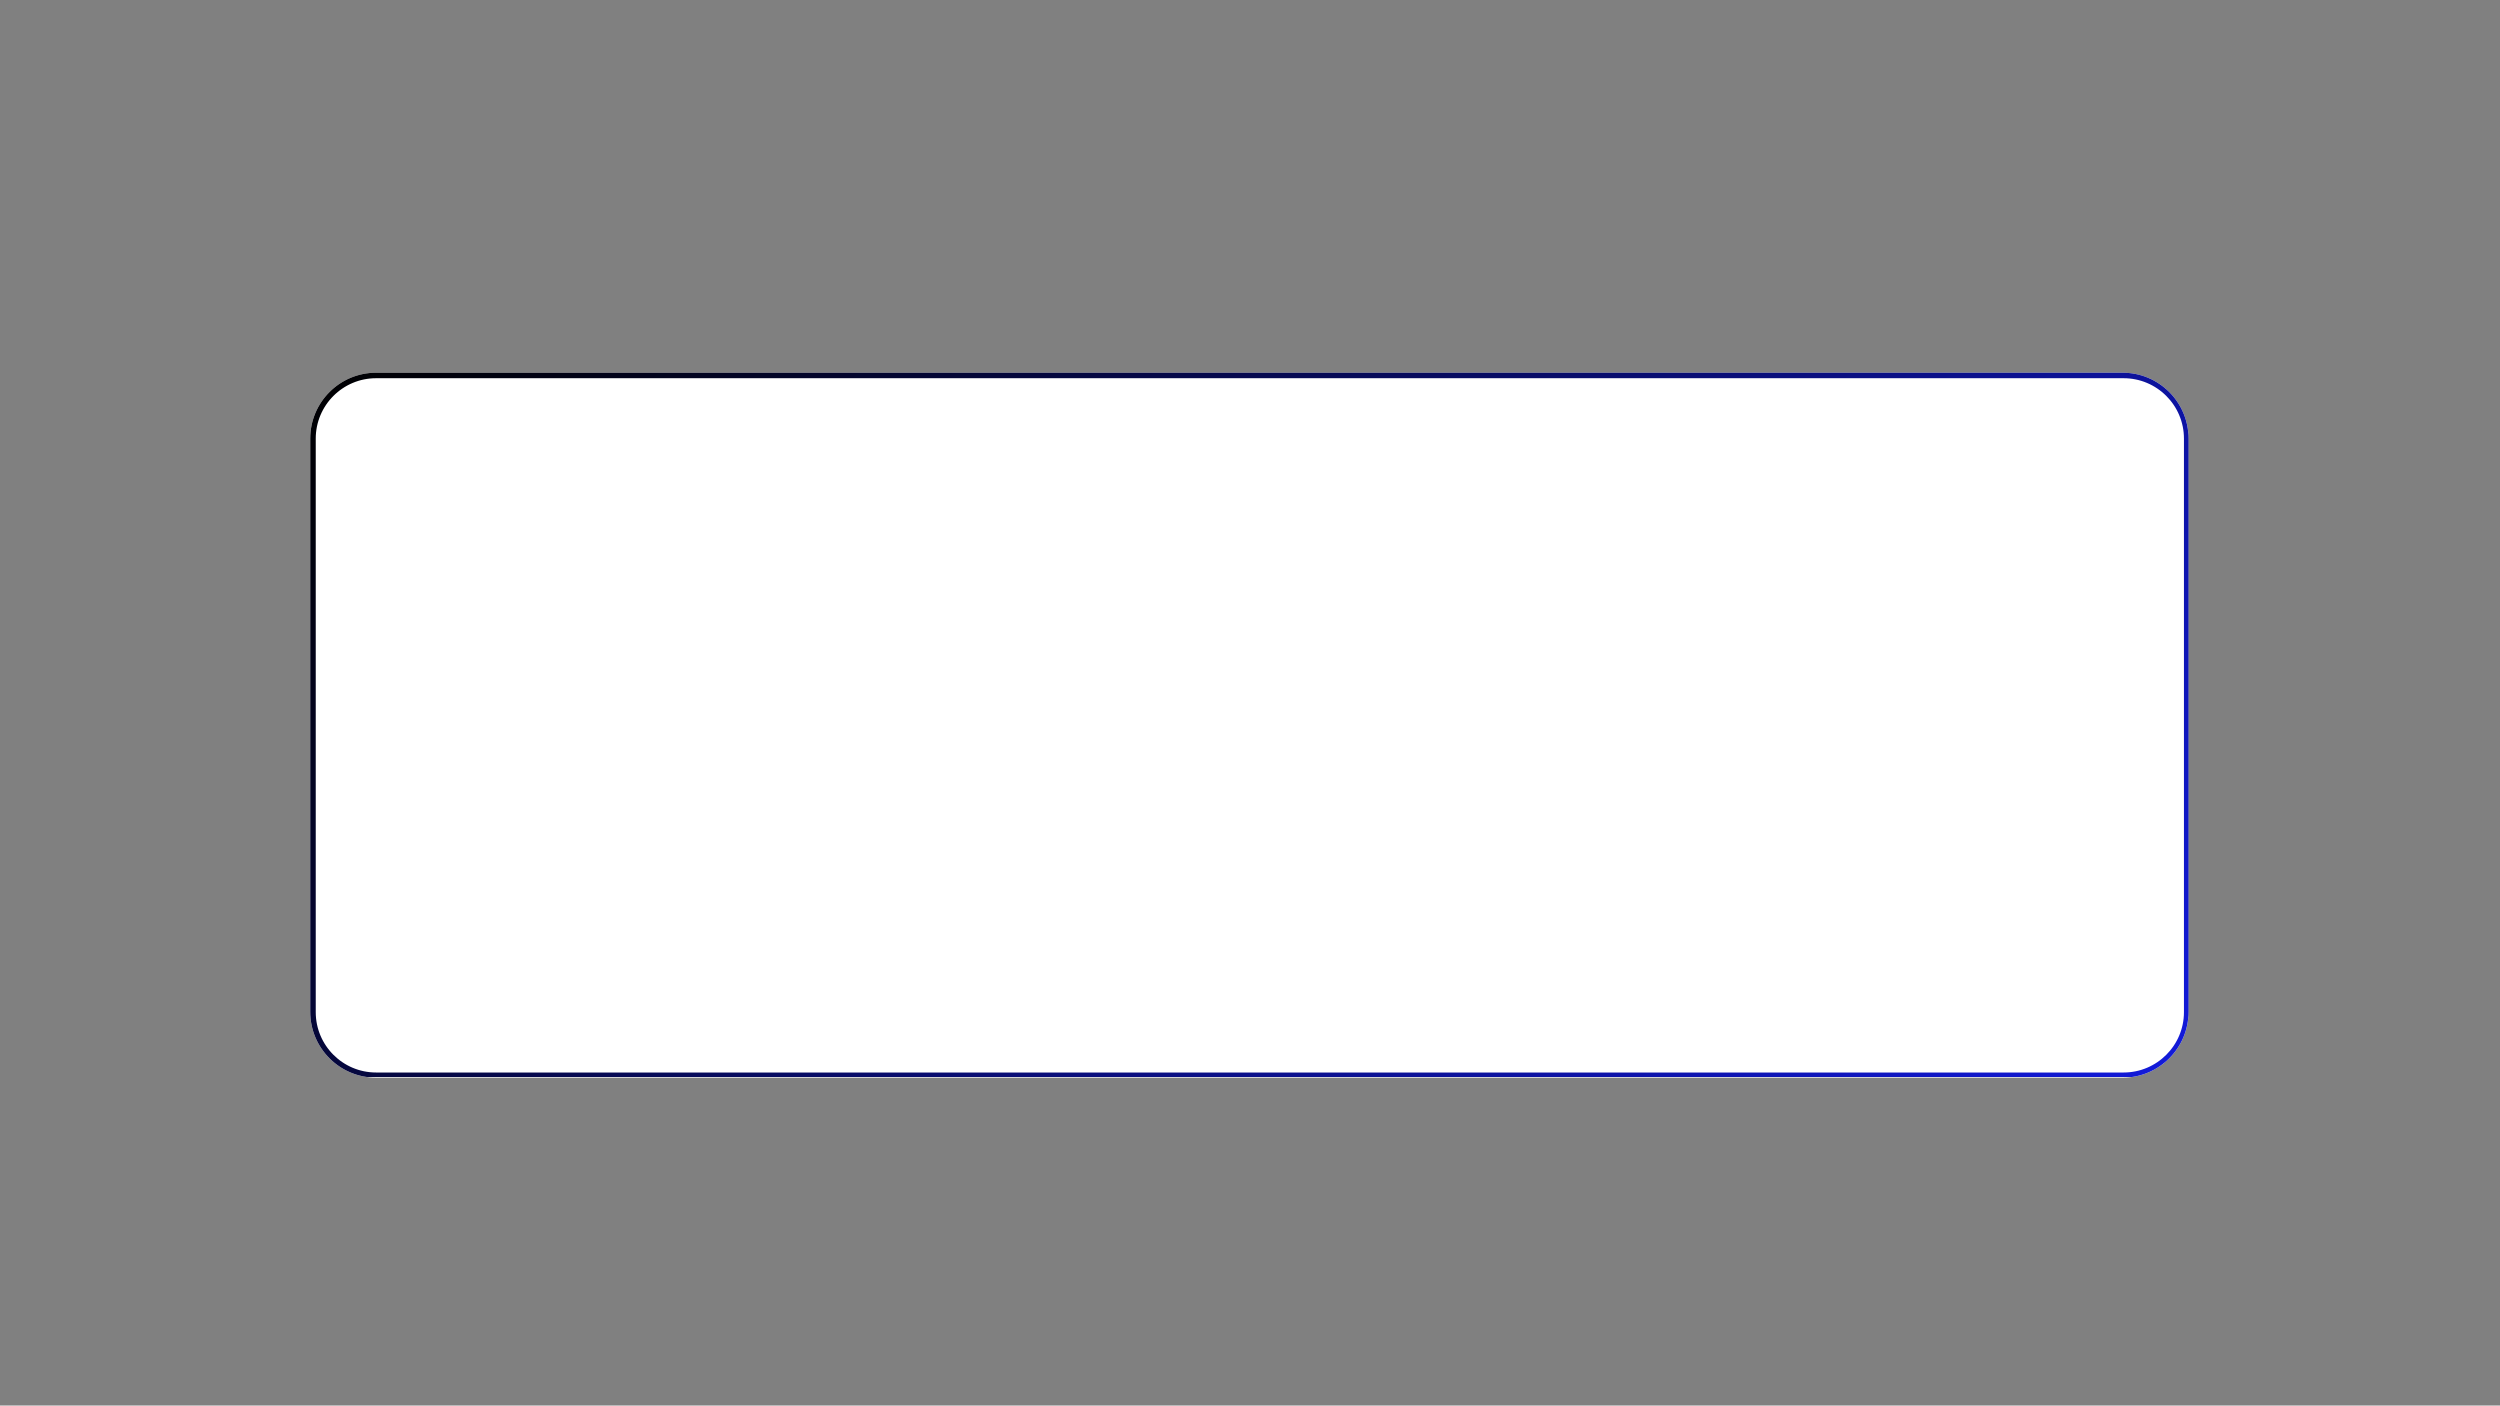 <svg version="1.0" preserveAspectRatio="xMidYMid meet" height="768" viewBox="0 0 1024.5 576" zoomAndPan="magnify" width="1366" xmlns:xlink="http://www.w3.org/1999/xlink" xmlns="http://www.w3.org/2000/svg"><rect x="0" y="0" width="1024.5" height="576" fill="#808080" stroke="none"/><defs><clipPath id="bc90d62390"><path clip-rule="nonzero" d="M 127.133 152.742 L 897 152.742 L 897 441.629 L 127.133 441.629 Z M 127.133 152.742"></path></clipPath><clipPath id="c7c6fbb8af"><path clip-rule="nonzero" d="M 154.117 152.742 L 869.883 152.742 C 884.785 152.742 896.867 164.824 896.867 179.727 L 896.867 414.641 C 896.867 429.547 884.785 441.629 869.883 441.629 L 154.117 441.629 C 139.215 441.629 127.133 429.547 127.133 414.641 L 127.133 179.727 C 127.133 164.824 139.215 152.742 154.117 152.742 Z M 154.117 152.742"></path></clipPath><clipPath id="f5e87b3fa3"><path clip-rule="nonzero" d="M 127.141 152.742 L 897 152.742 L 897 441.352 L 127.141 441.352 Z M 127.141 152.742"></path></clipPath><clipPath id="032ff9030b"><path clip-rule="nonzero" d="M 154.129 152.742 L 869.871 152.742 C 884.773 152.742 896.855 164.824 896.855 179.727 L 896.855 414.633 C 896.855 429.539 884.773 441.621 869.871 441.621 L 154.129 441.621 C 139.223 441.621 127.141 429.539 127.141 414.633 L 127.141 179.727 C 127.141 164.824 139.223 152.742 154.129 152.742 Z M 154.129 152.742"></path></clipPath><linearGradient id="590ea01e4d" y2="151.542" gradientUnits="userSpaceOnUse" x2="240.632" y1="-44.545" gradientTransform="matrix(3.6, 0, 0, 3.6, 0, -0)" x1="44.545"><stop offset="0" stop-color="rgb(0%, 0%, 0%)" stop-opacity="1"></stop><stop offset="0.004" stop-color="rgb(0.027%, 0.04%, 0.334%)" stop-opacity="1"></stop><stop offset="0.008" stop-color="rgb(0.055%, 0.079%, 0.67%)" stop-opacity="1"></stop><stop offset="0.012" stop-color="rgb(0.082%, 0.119%, 1.006%)" stop-opacity="1"></stop><stop offset="0.016" stop-color="rgb(0.11%, 0.159%, 1.341%)" stop-opacity="1"></stop><stop offset="0.02" stop-color="rgb(0.137%, 0.198%, 1.677%)" stop-opacity="1"></stop><stop offset="0.023" stop-color="rgb(0.166%, 0.238%, 2.013%)" stop-opacity="1"></stop><stop offset="0.027" stop-color="rgb(0.194%, 0.278%, 2.347%)" stop-opacity="1"></stop><stop offset="0.031" stop-color="rgb(0.221%, 0.317%, 2.682%)" stop-opacity="1"></stop><stop offset="0.035" stop-color="rgb(0.249%, 0.357%, 3.018%)" stop-opacity="1"></stop><stop offset="0.039" stop-color="rgb(0.276%, 0.398%, 3.354%)" stop-opacity="1"></stop><stop offset="0.043" stop-color="rgb(0.304%, 0.438%, 3.69%)" stop-opacity="1"></stop><stop offset="0.047" stop-color="rgb(0.333%, 0.478%, 4.025%)" stop-opacity="1"></stop><stop offset="0.051" stop-color="rgb(0.36%, 0.517%, 4.359%)" stop-opacity="1"></stop><stop offset="0.055" stop-color="rgb(0.388%, 0.557%, 4.695%)" stop-opacity="1"></stop><stop offset="0.059" stop-color="rgb(0.415%, 0.597%, 5.031%)" stop-opacity="1"></stop><stop offset="0.062" stop-color="rgb(0.443%, 0.636%, 5.367%)" stop-opacity="1"></stop><stop offset="0.066" stop-color="rgb(0.47%, 0.676%, 5.702%)" stop-opacity="1"></stop><stop offset="0.07" stop-color="rgb(0.499%, 0.716%, 6.038%)" stop-opacity="1"></stop><stop offset="0.074" stop-color="rgb(0.526%, 0.755%, 6.372%)" stop-opacity="1"></stop><stop offset="0.078" stop-color="rgb(0.554%, 0.797%, 6.708%)" stop-opacity="1"></stop><stop offset="0.082" stop-color="rgb(0.581%, 0.836%, 7.043%)" stop-opacity="1"></stop><stop offset="0.086" stop-color="rgb(0.609%, 0.876%, 7.379%)" stop-opacity="1"></stop><stop offset="0.09" stop-color="rgb(0.636%, 0.916%, 7.715%)" stop-opacity="1"></stop><stop offset="0.094" stop-color="rgb(0.665%, 0.955%, 8.051%)" stop-opacity="1"></stop><stop offset="0.098" stop-color="rgb(0.693%, 0.995%, 8.386%)" stop-opacity="1"></stop><stop offset="0.102" stop-color="rgb(0.72%, 1.035%, 8.722%)" stop-opacity="1"></stop><stop offset="0.105" stop-color="rgb(0.748%, 1.074%, 9.056%)" stop-opacity="1"></stop><stop offset="0.109" stop-color="rgb(0.775%, 1.114%, 9.392%)" stop-opacity="1"></stop><stop offset="0.113" stop-color="rgb(0.803%, 1.154%, 9.727%)" stop-opacity="1"></stop><stop offset="0.117" stop-color="rgb(0.832%, 1.195%, 10.063%)" stop-opacity="1"></stop><stop offset="0.121" stop-color="rgb(0.859%, 1.234%, 10.399%)" stop-opacity="1"></stop><stop offset="0.125" stop-color="rgb(0.887%, 1.274%, 10.735%)" stop-opacity="1"></stop><stop offset="0.129" stop-color="rgb(0.914%, 1.314%, 11.069%)" stop-opacity="1"></stop><stop offset="0.133" stop-color="rgb(0.941%, 1.353%, 11.404%)" stop-opacity="1"></stop><stop offset="0.137" stop-color="rgb(0.969%, 1.393%, 11.74%)" stop-opacity="1"></stop><stop offset="0.141" stop-color="rgb(0.998%, 1.433%, 12.076%)" stop-opacity="1"></stop><stop offset="0.145" stop-color="rgb(1.025%, 1.472%, 12.411%)" stop-opacity="1"></stop><stop offset="0.148" stop-color="rgb(1.053%, 1.514%, 12.747%)" stop-opacity="1"></stop><stop offset="0.152" stop-color="rgb(1.08%, 1.553%, 13.081%)" stop-opacity="1"></stop><stop offset="0.156" stop-color="rgb(1.108%, 1.593%, 13.417%)" stop-opacity="1"></stop><stop offset="0.16" stop-color="rgb(1.135%, 1.633%, 13.753%)" stop-opacity="1"></stop><stop offset="0.164" stop-color="rgb(1.164%, 1.672%, 14.088%)" stop-opacity="1"></stop><stop offset="0.168" stop-color="rgb(1.192%, 1.712%, 14.424%)" stop-opacity="1"></stop><stop offset="0.172" stop-color="rgb(1.219%, 1.752%, 14.76%)" stop-opacity="1"></stop><stop offset="0.176" stop-color="rgb(1.247%, 1.791%, 15.096%)" stop-opacity="1"></stop><stop offset="0.18" stop-color="rgb(1.274%, 1.831%, 15.431%)" stop-opacity="1"></stop><stop offset="0.184" stop-color="rgb(1.302%, 1.871%, 15.765%)" stop-opacity="1"></stop><stop offset="0.188" stop-color="rgb(1.331%, 1.912%, 16.101%)" stop-opacity="1"></stop><stop offset="0.191" stop-color="rgb(1.358%, 1.952%, 16.437%)" stop-opacity="1"></stop><stop offset="0.195" stop-color="rgb(1.385%, 1.991%, 16.772%)" stop-opacity="1"></stop><stop offset="0.199" stop-color="rgb(1.413%, 2.031%, 17.108%)" stop-opacity="1"></stop><stop offset="0.203" stop-color="rgb(1.44%, 2.071%, 17.444%)" stop-opacity="1"></stop><stop offset="0.207" stop-color="rgb(1.468%, 2.11%, 17.778%)" stop-opacity="1"></stop><stop offset="0.211" stop-color="rgb(1.497%, 2.15%, 18.114%)" stop-opacity="1"></stop><stop offset="0.215" stop-color="rgb(1.524%, 2.19%, 18.449%)" stop-opacity="1"></stop><stop offset="0.219" stop-color="rgb(1.552%, 2.229%, 18.785%)" stop-opacity="1"></stop><stop offset="0.223" stop-color="rgb(1.579%, 2.269%, 19.121%)" stop-opacity="1"></stop><stop offset="0.227" stop-color="rgb(1.607%, 2.31%, 19.456%)" stop-opacity="1"></stop><stop offset="0.23" stop-color="rgb(1.634%, 2.35%, 19.791%)" stop-opacity="1"></stop><stop offset="0.234" stop-color="rgb(1.663%, 2.39%, 20.126%)" stop-opacity="1"></stop><stop offset="0.238" stop-color="rgb(1.691%, 2.429%, 20.462%)" stop-opacity="1"></stop><stop offset="0.242" stop-color="rgb(1.718%, 2.469%, 20.798%)" stop-opacity="1"></stop><stop offset="0.246" stop-color="rgb(1.746%, 2.509%, 21.133%)" stop-opacity="1"></stop><stop offset="0.25" stop-color="rgb(1.773%, 2.548%, 21.469%)" stop-opacity="1"></stop><stop offset="0.254" stop-color="rgb(1.801%, 2.588%, 21.803%)" stop-opacity="1"></stop><stop offset="0.258" stop-color="rgb(1.83%, 2.628%, 22.139%)" stop-opacity="1"></stop><stop offset="0.262" stop-color="rgb(1.857%, 2.667%, 22.475%)" stop-opacity="1"></stop><stop offset="0.266" stop-color="rgb(1.884%, 2.708%, 22.81%)" stop-opacity="1"></stop><stop offset="0.27" stop-color="rgb(1.912%, 2.748%, 23.146%)" stop-opacity="1"></stop><stop offset="0.273" stop-color="rgb(1.939%, 2.788%, 23.482%)" stop-opacity="1"></stop><stop offset="0.277" stop-color="rgb(1.967%, 2.827%, 23.817%)" stop-opacity="1"></stop><stop offset="0.281" stop-color="rgb(1.996%, 2.867%, 24.153%)" stop-opacity="1"></stop><stop offset="0.285" stop-color="rgb(2.023%, 2.907%, 24.487%)" stop-opacity="1"></stop><stop offset="0.289" stop-color="rgb(2.051%, 2.946%, 24.823%)" stop-opacity="1"></stop><stop offset="0.293" stop-color="rgb(2.078%, 2.986%, 25.159%)" stop-opacity="1"></stop><stop offset="0.297" stop-color="rgb(2.107%, 3.027%, 25.494%)" stop-opacity="1"></stop><stop offset="0.301" stop-color="rgb(2.135%, 3.067%, 25.83%)" stop-opacity="1"></stop><stop offset="0.305" stop-color="rgb(2.162%, 3.107%, 26.166%)" stop-opacity="1"></stop><stop offset="0.309" stop-color="rgb(2.19%, 3.146%, 26.5%)" stop-opacity="1"></stop><stop offset="0.312" stop-color="rgb(2.217%, 3.186%, 26.836%)" stop-opacity="1"></stop><stop offset="0.316" stop-color="rgb(2.245%, 3.226%, 27.171%)" stop-opacity="1"></stop><stop offset="0.32" stop-color="rgb(2.274%, 3.265%, 27.507%)" stop-opacity="1"></stop><stop offset="0.324" stop-color="rgb(2.301%, 3.305%, 27.843%)" stop-opacity="1"></stop><stop offset="0.328" stop-color="rgb(2.328%, 3.345%, 28.178%)" stop-opacity="1"></stop><stop offset="0.332" stop-color="rgb(2.356%, 3.384%, 28.513%)" stop-opacity="1"></stop><stop offset="0.336" stop-color="rgb(2.383%, 3.426%, 28.848%)" stop-opacity="1"></stop><stop offset="0.34" stop-color="rgb(2.411%, 3.465%, 29.184%)" stop-opacity="1"></stop><stop offset="0.344" stop-color="rgb(2.44%, 3.505%, 29.52%)" stop-opacity="1"></stop><stop offset="0.348" stop-color="rgb(2.467%, 3.545%, 29.855%)" stop-opacity="1"></stop><stop offset="0.352" stop-color="rgb(2.495%, 3.584%, 30.191%)" stop-opacity="1"></stop><stop offset="0.355" stop-color="rgb(2.522%, 3.624%, 30.527%)" stop-opacity="1"></stop><stop offset="0.359" stop-color="rgb(2.55%, 3.664%, 30.862%)" stop-opacity="1"></stop><stop offset="0.363" stop-color="rgb(2.577%, 3.703%, 31.197%)" stop-opacity="1"></stop><stop offset="0.367" stop-color="rgb(2.606%, 3.743%, 31.532%)" stop-opacity="1"></stop><stop offset="0.371" stop-color="rgb(2.634%, 3.783%, 31.868%)" stop-opacity="1"></stop><stop offset="0.375" stop-color="rgb(2.661%, 3.824%, 32.204%)" stop-opacity="1"></stop><stop offset="0.379" stop-color="rgb(2.689%, 3.864%, 32.539%)" stop-opacity="1"></stop><stop offset="0.383" stop-color="rgb(2.716%, 3.903%, 32.875%)" stop-opacity="1"></stop><stop offset="0.387" stop-color="rgb(2.744%, 3.943%, 33.209%)" stop-opacity="1"></stop><stop offset="0.391" stop-color="rgb(2.773%, 3.983%, 33.545%)" stop-opacity="1"></stop><stop offset="0.395" stop-color="rgb(2.8%, 4.022%, 33.881%)" stop-opacity="1"></stop><stop offset="0.398" stop-color="rgb(2.827%, 4.062%, 34.216%)" stop-opacity="1"></stop><stop offset="0.402" stop-color="rgb(2.855%, 4.102%, 34.552%)" stop-opacity="1"></stop><stop offset="0.406" stop-color="rgb(2.882%, 4.141%, 34.888%)" stop-opacity="1"></stop><stop offset="0.41" stop-color="rgb(2.91%, 4.181%, 35.222%)" stop-opacity="1"></stop><stop offset="0.414" stop-color="rgb(2.939%, 4.222%, 35.558%)" stop-opacity="1"></stop><stop offset="0.418" stop-color="rgb(2.966%, 4.262%, 35.893%)" stop-opacity="1"></stop><stop offset="0.422" stop-color="rgb(2.994%, 4.301%, 36.229%)" stop-opacity="1"></stop><stop offset="0.426" stop-color="rgb(3.021%, 4.341%, 36.565%)" stop-opacity="1"></stop><stop offset="0.43" stop-color="rgb(3.049%, 4.381%, 36.9%)" stop-opacity="1"></stop><stop offset="0.434" stop-color="rgb(3.076%, 4.42%, 37.234%)" stop-opacity="1"></stop><stop offset="0.438" stop-color="rgb(3.105%, 4.46%, 37.57%)" stop-opacity="1"></stop><stop offset="0.441" stop-color="rgb(3.133%, 4.5%, 37.906%)" stop-opacity="1"></stop><stop offset="0.445" stop-color="rgb(3.16%, 4.541%, 38.242%)" stop-opacity="1"></stop><stop offset="0.449" stop-color="rgb(3.188%, 4.581%, 38.577%)" stop-opacity="1"></stop><stop offset="0.453" stop-color="rgb(3.215%, 4.62%, 38.913%)" stop-opacity="1"></stop><stop offset="0.457" stop-color="rgb(3.242%, 4.66%, 39.249%)" stop-opacity="1"></stop><stop offset="0.461" stop-color="rgb(3.271%, 4.7%, 39.584%)" stop-opacity="1"></stop><stop offset="0.465" stop-color="rgb(3.299%, 4.739%, 39.919%)" stop-opacity="1"></stop><stop offset="0.469" stop-color="rgb(3.326%, 4.779%, 40.254%)" stop-opacity="1"></stop><stop offset="0.473" stop-color="rgb(3.354%, 4.819%, 40.59%)" stop-opacity="1"></stop><stop offset="0.477" stop-color="rgb(3.381%, 4.858%, 40.926%)" stop-opacity="1"></stop><stop offset="0.48" stop-color="rgb(3.409%, 4.898%, 41.261%)" stop-opacity="1"></stop><stop offset="0.484" stop-color="rgb(3.438%, 4.939%, 41.597%)" stop-opacity="1"></stop><stop offset="0.488" stop-color="rgb(3.465%, 4.979%, 41.931%)" stop-opacity="1"></stop><stop offset="0.492" stop-color="rgb(3.493%, 5.019%, 42.267%)" stop-opacity="1"></stop><stop offset="0.496" stop-color="rgb(3.52%, 5.058%, 42.603%)" stop-opacity="1"></stop><stop offset="0.5" stop-color="rgb(3.548%, 5.098%, 42.938%)" stop-opacity="1"></stop><stop offset="0.504" stop-color="rgb(3.575%, 5.138%, 43.274%)" stop-opacity="1"></stop><stop offset="0.508" stop-color="rgb(3.604%, 5.177%, 43.61%)" stop-opacity="1"></stop><stop offset="0.512" stop-color="rgb(3.632%, 5.217%, 43.944%)" stop-opacity="1"></stop><stop offset="0.516" stop-color="rgb(3.659%, 5.257%, 44.279%)" stop-opacity="1"></stop><stop offset="0.52" stop-color="rgb(3.687%, 5.296%, 44.615%)" stop-opacity="1"></stop><stop offset="0.523" stop-color="rgb(3.714%, 5.338%, 44.951%)" stop-opacity="1"></stop><stop offset="0.527" stop-color="rgb(3.741%, 5.377%, 45.287%)" stop-opacity="1"></stop><stop offset="0.531" stop-color="rgb(3.77%, 5.417%, 45.622%)" stop-opacity="1"></stop><stop offset="0.535" stop-color="rgb(3.798%, 5.457%, 45.958%)" stop-opacity="1"></stop><stop offset="0.539" stop-color="rgb(3.825%, 5.496%, 46.294%)" stop-opacity="1"></stop><stop offset="0.543" stop-color="rgb(3.853%, 5.536%, 46.628%)" stop-opacity="1"></stop><stop offset="0.547" stop-color="rgb(3.88%, 5.576%, 46.964%)" stop-opacity="1"></stop><stop offset="0.551" stop-color="rgb(3.908%, 5.615%, 47.299%)" stop-opacity="1"></stop><stop offset="0.555" stop-color="rgb(3.937%, 5.655%, 47.635%)" stop-opacity="1"></stop><stop offset="0.559" stop-color="rgb(3.964%, 5.695%, 47.971%)" stop-opacity="1"></stop><stop offset="0.562" stop-color="rgb(3.992%, 5.736%, 48.306%)" stop-opacity="1"></stop><stop offset="0.566" stop-color="rgb(4.019%, 5.775%, 48.64%)" stop-opacity="1"></stop><stop offset="0.57" stop-color="rgb(4.048%, 5.815%, 48.976%)" stop-opacity="1"></stop><stop offset="0.574" stop-color="rgb(4.076%, 5.855%, 49.312%)" stop-opacity="1"></stop><stop offset="0.578" stop-color="rgb(4.103%, 5.894%, 49.648%)" stop-opacity="1"></stop><stop offset="0.582" stop-color="rgb(4.131%, 5.934%, 49.983%)" stop-opacity="1"></stop><stop offset="0.586" stop-color="rgb(4.158%, 5.974%, 50.319%)" stop-opacity="1"></stop><stop offset="0.59" stop-color="rgb(4.185%, 6.013%, 50.653%)" stop-opacity="1"></stop><stop offset="0.594" stop-color="rgb(4.214%, 6.055%, 50.989%)" stop-opacity="1"></stop><stop offset="0.598" stop-color="rgb(4.242%, 6.094%, 51.324%)" stop-opacity="1"></stop><stop offset="0.602" stop-color="rgb(4.269%, 6.134%, 51.66%)" stop-opacity="1"></stop><stop offset="0.605" stop-color="rgb(4.297%, 6.174%, 51.996%)" stop-opacity="1"></stop><stop offset="0.609" stop-color="rgb(4.324%, 6.213%, 52.332%)" stop-opacity="1"></stop><stop offset="0.613" stop-color="rgb(4.352%, 6.253%, 52.667%)" stop-opacity="1"></stop><stop offset="0.617" stop-color="rgb(4.381%, 6.293%, 53.003%)" stop-opacity="1"></stop><stop offset="0.621" stop-color="rgb(4.408%, 6.332%, 53.337%)" stop-opacity="1"></stop><stop offset="0.625" stop-color="rgb(4.436%, 6.372%, 53.673%)" stop-opacity="1"></stop><stop offset="0.629" stop-color="rgb(4.463%, 6.412%, 54.008%)" stop-opacity="1"></stop><stop offset="0.633" stop-color="rgb(4.491%, 6.453%, 54.344%)" stop-opacity="1"></stop><stop offset="0.637" stop-color="rgb(4.518%, 6.493%, 54.68%)" stop-opacity="1"></stop><stop offset="0.641" stop-color="rgb(4.547%, 6.532%, 55.016%)" stop-opacity="1"></stop><stop offset="0.645" stop-color="rgb(4.575%, 6.572%, 55.35%)" stop-opacity="1"></stop><stop offset="0.648" stop-color="rgb(4.602%, 6.612%, 55.685%)" stop-opacity="1"></stop><stop offset="0.652" stop-color="rgb(4.63%, 6.651%, 56.021%)" stop-opacity="1"></stop><stop offset="0.656" stop-color="rgb(4.657%, 6.691%, 56.357%)" stop-opacity="1"></stop><stop offset="0.66" stop-color="rgb(4.684%, 6.731%, 56.693%)" stop-opacity="1"></stop><stop offset="0.664" stop-color="rgb(4.713%, 6.77%, 57.028%)" stop-opacity="1"></stop><stop offset="0.668" stop-color="rgb(4.741%, 6.81%, 57.362%)" stop-opacity="1"></stop><stop offset="0.672" stop-color="rgb(4.768%, 6.851%, 57.698%)" stop-opacity="1"></stop><stop offset="0.676" stop-color="rgb(4.796%, 6.891%, 58.034%)" stop-opacity="1"></stop><stop offset="0.68" stop-color="rgb(4.823%, 6.931%, 58.369%)" stop-opacity="1"></stop><stop offset="0.684" stop-color="rgb(4.851%, 6.97%, 58.705%)" stop-opacity="1"></stop><stop offset="0.688" stop-color="rgb(4.88%, 7.01%, 59.041%)" stop-opacity="1"></stop><stop offset="0.691" stop-color="rgb(4.907%, 7.05%, 59.375%)" stop-opacity="1"></stop><stop offset="0.695" stop-color="rgb(4.935%, 7.089%, 59.711%)" stop-opacity="1"></stop><stop offset="0.699" stop-color="rgb(4.962%, 7.129%, 60.046%)" stop-opacity="1"></stop><stop offset="0.703" stop-color="rgb(4.99%, 7.169%, 60.382%)" stop-opacity="1"></stop><stop offset="0.707" stop-color="rgb(5.017%, 7.208%, 60.718%)" stop-opacity="1"></stop><stop offset="0.711" stop-color="rgb(5.046%, 7.249%, 61.053%)" stop-opacity="1"></stop><stop offset="0.715" stop-color="rgb(5.074%, 7.289%, 61.389%)" stop-opacity="1"></stop><stop offset="0.719" stop-color="rgb(5.101%, 7.329%, 61.725%)" stop-opacity="1"></stop><stop offset="0.723" stop-color="rgb(5.128%, 7.368%, 62.059%)" stop-opacity="1"></stop><stop offset="0.727" stop-color="rgb(5.156%, 7.408%, 62.395%)" stop-opacity="1"></stop><stop offset="0.73" stop-color="rgb(5.183%, 7.448%, 62.73%)" stop-opacity="1"></stop><stop offset="0.734" stop-color="rgb(5.212%, 7.487%, 63.066%)" stop-opacity="1"></stop><stop offset="0.738" stop-color="rgb(5.24%, 7.527%, 63.402%)" stop-opacity="1"></stop><stop offset="0.742" stop-color="rgb(5.267%, 7.568%, 63.737%)" stop-opacity="1"></stop><stop offset="0.746" stop-color="rgb(5.295%, 7.608%, 64.072%)" stop-opacity="1"></stop><stop offset="0.75" stop-color="rgb(5.322%, 7.648%, 64.407%)" stop-opacity="1"></stop><stop offset="0.754" stop-color="rgb(5.35%, 7.687%, 64.743%)" stop-opacity="1"></stop><stop offset="0.758" stop-color="rgb(5.379%, 7.727%, 65.079%)" stop-opacity="1"></stop><stop offset="0.762" stop-color="rgb(5.406%, 7.767%, 65.414%)" stop-opacity="1"></stop><stop offset="0.766" stop-color="rgb(5.434%, 7.806%, 65.75%)" stop-opacity="1"></stop><stop offset="0.77" stop-color="rgb(5.461%, 7.846%, 66.084%)" stop-opacity="1"></stop><stop offset="0.773" stop-color="rgb(5.489%, 7.886%, 66.42%)" stop-opacity="1"></stop><stop offset="0.777" stop-color="rgb(5.516%, 7.925%, 66.756%)" stop-opacity="1"></stop><stop offset="0.781" stop-color="rgb(5.545%, 7.967%, 67.091%)" stop-opacity="1"></stop><stop offset="0.785" stop-color="rgb(5.573%, 8.006%, 67.427%)" stop-opacity="1"></stop><stop offset="0.789" stop-color="rgb(5.6%, 8.046%, 67.763%)" stop-opacity="1"></stop><stop offset="0.793" stop-color="rgb(5.627%, 8.086%, 68.098%)" stop-opacity="1"></stop><stop offset="0.797" stop-color="rgb(5.655%, 8.125%, 68.434%)" stop-opacity="1"></stop><stop offset="0.801" stop-color="rgb(5.682%, 8.165%, 68.768%)" stop-opacity="1"></stop><stop offset="0.805" stop-color="rgb(5.711%, 8.205%, 69.104%)" stop-opacity="1"></stop><stop offset="0.809" stop-color="rgb(5.739%, 8.244%, 69.44%)" stop-opacity="1"></stop><stop offset="0.812" stop-color="rgb(5.766%, 8.284%, 69.775%)" stop-opacity="1"></stop><stop offset="0.816" stop-color="rgb(5.794%, 8.324%, 70.111%)" stop-opacity="1"></stop><stop offset="0.82" stop-color="rgb(5.821%, 8.365%, 70.447%)" stop-opacity="1"></stop><stop offset="0.824" stop-color="rgb(5.849%, 8.405%, 70.781%)" stop-opacity="1"></stop><stop offset="0.828" stop-color="rgb(5.878%, 8.444%, 71.117%)" stop-opacity="1"></stop><stop offset="0.832" stop-color="rgb(5.905%, 8.484%, 71.452%)" stop-opacity="1"></stop><stop offset="0.836" stop-color="rgb(5.933%, 8.524%, 71.788%)" stop-opacity="1"></stop><stop offset="0.84" stop-color="rgb(5.96%, 8.563%, 72.124%)" stop-opacity="1"></stop><stop offset="0.844" stop-color="rgb(5.989%, 8.603%, 72.459%)" stop-opacity="1"></stop><stop offset="0.848" stop-color="rgb(6.017%, 8.643%, 72.794%)" stop-opacity="1"></stop><stop offset="0.852" stop-color="rgb(6.044%, 8.682%, 73.129%)" stop-opacity="1"></stop><stop offset="0.855" stop-color="rgb(6.071%, 8.722%, 73.465%)" stop-opacity="1"></stop><stop offset="0.859" stop-color="rgb(6.099%, 8.763%, 73.801%)" stop-opacity="1"></stop><stop offset="0.863" stop-color="rgb(6.126%, 8.803%, 74.136%)" stop-opacity="1"></stop><stop offset="0.867" stop-color="rgb(6.155%, 8.842%, 74.472%)" stop-opacity="1"></stop><stop offset="0.871" stop-color="rgb(6.183%, 8.882%, 74.806%)" stop-opacity="1"></stop><stop offset="0.875" stop-color="rgb(6.21%, 8.922%, 75.142%)" stop-opacity="1"></stop><stop offset="0.879" stop-color="rgb(6.238%, 8.961%, 75.478%)" stop-opacity="1"></stop><stop offset="0.883" stop-color="rgb(6.265%, 9.001%, 75.813%)" stop-opacity="1"></stop><stop offset="0.887" stop-color="rgb(6.293%, 9.041%, 76.149%)" stop-opacity="1"></stop><stop offset="0.891" stop-color="rgb(6.322%, 9.082%, 76.485%)" stop-opacity="1"></stop><stop offset="0.895" stop-color="rgb(6.349%, 9.122%, 76.82%)" stop-opacity="1"></stop><stop offset="0.898" stop-color="rgb(6.377%, 9.161%, 77.156%)" stop-opacity="1"></stop><stop offset="0.902" stop-color="rgb(6.404%, 9.201%, 77.49%)" stop-opacity="1"></stop><stop offset="0.906" stop-color="rgb(6.432%, 9.241%, 77.826%)" stop-opacity="1"></stop><stop offset="0.91" stop-color="rgb(6.459%, 9.28%, 78.162%)" stop-opacity="1"></stop><stop offset="0.914" stop-color="rgb(6.488%, 9.32%, 78.497%)" stop-opacity="1"></stop><stop offset="0.918" stop-color="rgb(6.516%, 9.36%, 78.833%)" stop-opacity="1"></stop><stop offset="0.922" stop-color="rgb(6.543%, 9.399%, 79.169%)" stop-opacity="1"></stop><stop offset="0.926" stop-color="rgb(6.57%, 9.439%, 79.503%)" stop-opacity="1"></stop><stop offset="0.93" stop-color="rgb(6.598%, 9.48%, 79.839%)" stop-opacity="1"></stop><stop offset="0.934" stop-color="rgb(6.625%, 9.52%, 80.174%)" stop-opacity="1"></stop><stop offset="0.938" stop-color="rgb(6.654%, 9.56%, 80.51%)" stop-opacity="1"></stop><stop offset="0.941" stop-color="rgb(6.682%, 9.599%, 80.846%)" stop-opacity="1"></stop><stop offset="0.945" stop-color="rgb(6.709%, 9.639%, 81.181%)" stop-opacity="1"></stop><stop offset="0.949" stop-color="rgb(6.737%, 9.679%, 81.516%)" stop-opacity="1"></stop><stop offset="0.953" stop-color="rgb(6.764%, 9.718%, 81.851%)" stop-opacity="1"></stop><stop offset="0.957" stop-color="rgb(6.792%, 9.758%, 82.187%)" stop-opacity="1"></stop><stop offset="0.961" stop-color="rgb(6.821%, 9.798%, 82.523%)" stop-opacity="1"></stop><stop offset="0.965" stop-color="rgb(6.848%, 9.837%, 82.858%)" stop-opacity="1"></stop><stop offset="0.969" stop-color="rgb(6.876%, 9.879%, 83.194%)" stop-opacity="1"></stop><stop offset="0.973" stop-color="rgb(6.903%, 9.918%, 83.53%)" stop-opacity="1"></stop><stop offset="0.977" stop-color="rgb(6.931%, 9.958%, 83.865%)" stop-opacity="1"></stop><stop offset="0.98" stop-color="rgb(6.958%, 9.998%, 84.2%)" stop-opacity="1"></stop><stop offset="0.984" stop-color="rgb(6.987%, 10.037%, 84.535%)" stop-opacity="1"></stop><stop offset="0.988" stop-color="rgb(7.014%, 10.077%, 84.871%)" stop-opacity="1"></stop><stop offset="0.992" stop-color="rgb(7.042%, 10.117%, 85.207%)" stop-opacity="1"></stop><stop offset="0.996" stop-color="rgb(7.069%, 10.156%, 85.542%)" stop-opacity="1"></stop><stop offset="1" stop-color="rgb(7.097%, 10.196%, 85.878%)" stop-opacity="1"></stop></linearGradient></defs><g clip-path="url(#bc90d62390)"><g clip-path="url(#c7c6fbb8af)"><path fill-rule="nonzero" fill-opacity="1" d="M 127.133 152.742 L 896.746 152.742 L 896.746 441.629 L 127.133 441.629 Z M 127.133 152.742" fill="#ffffff"></path></g></g><g clip-path="url(#f5e87b3fa3)"><g clip-path="url(#032ff9030b)"><path stroke-miterlimit="4" stroke-width="6" stroke="url(#590ea01e4d)" d="M 36.001 0.002 L 990.789 0.002 C 1010.669 0.002 1026.786 16.119 1026.786 35.998 L 1026.786 349.36 C 1026.786 369.244 1010.669 385.362 990.789 385.362 L 36.001 385.362 C 16.116 385.362 -0.001 369.244 -0.001 349.36 L -0.001 35.998 C -0.001 16.119 16.116 0.002 36.001 0.002 Z M 36.001 0.002" stroke-linejoin="miter" fill="none" transform="matrix(0.75, 0, 0, 0.75, 127.142, 152.741)" stroke-linecap="butt"></path></g></g></svg>